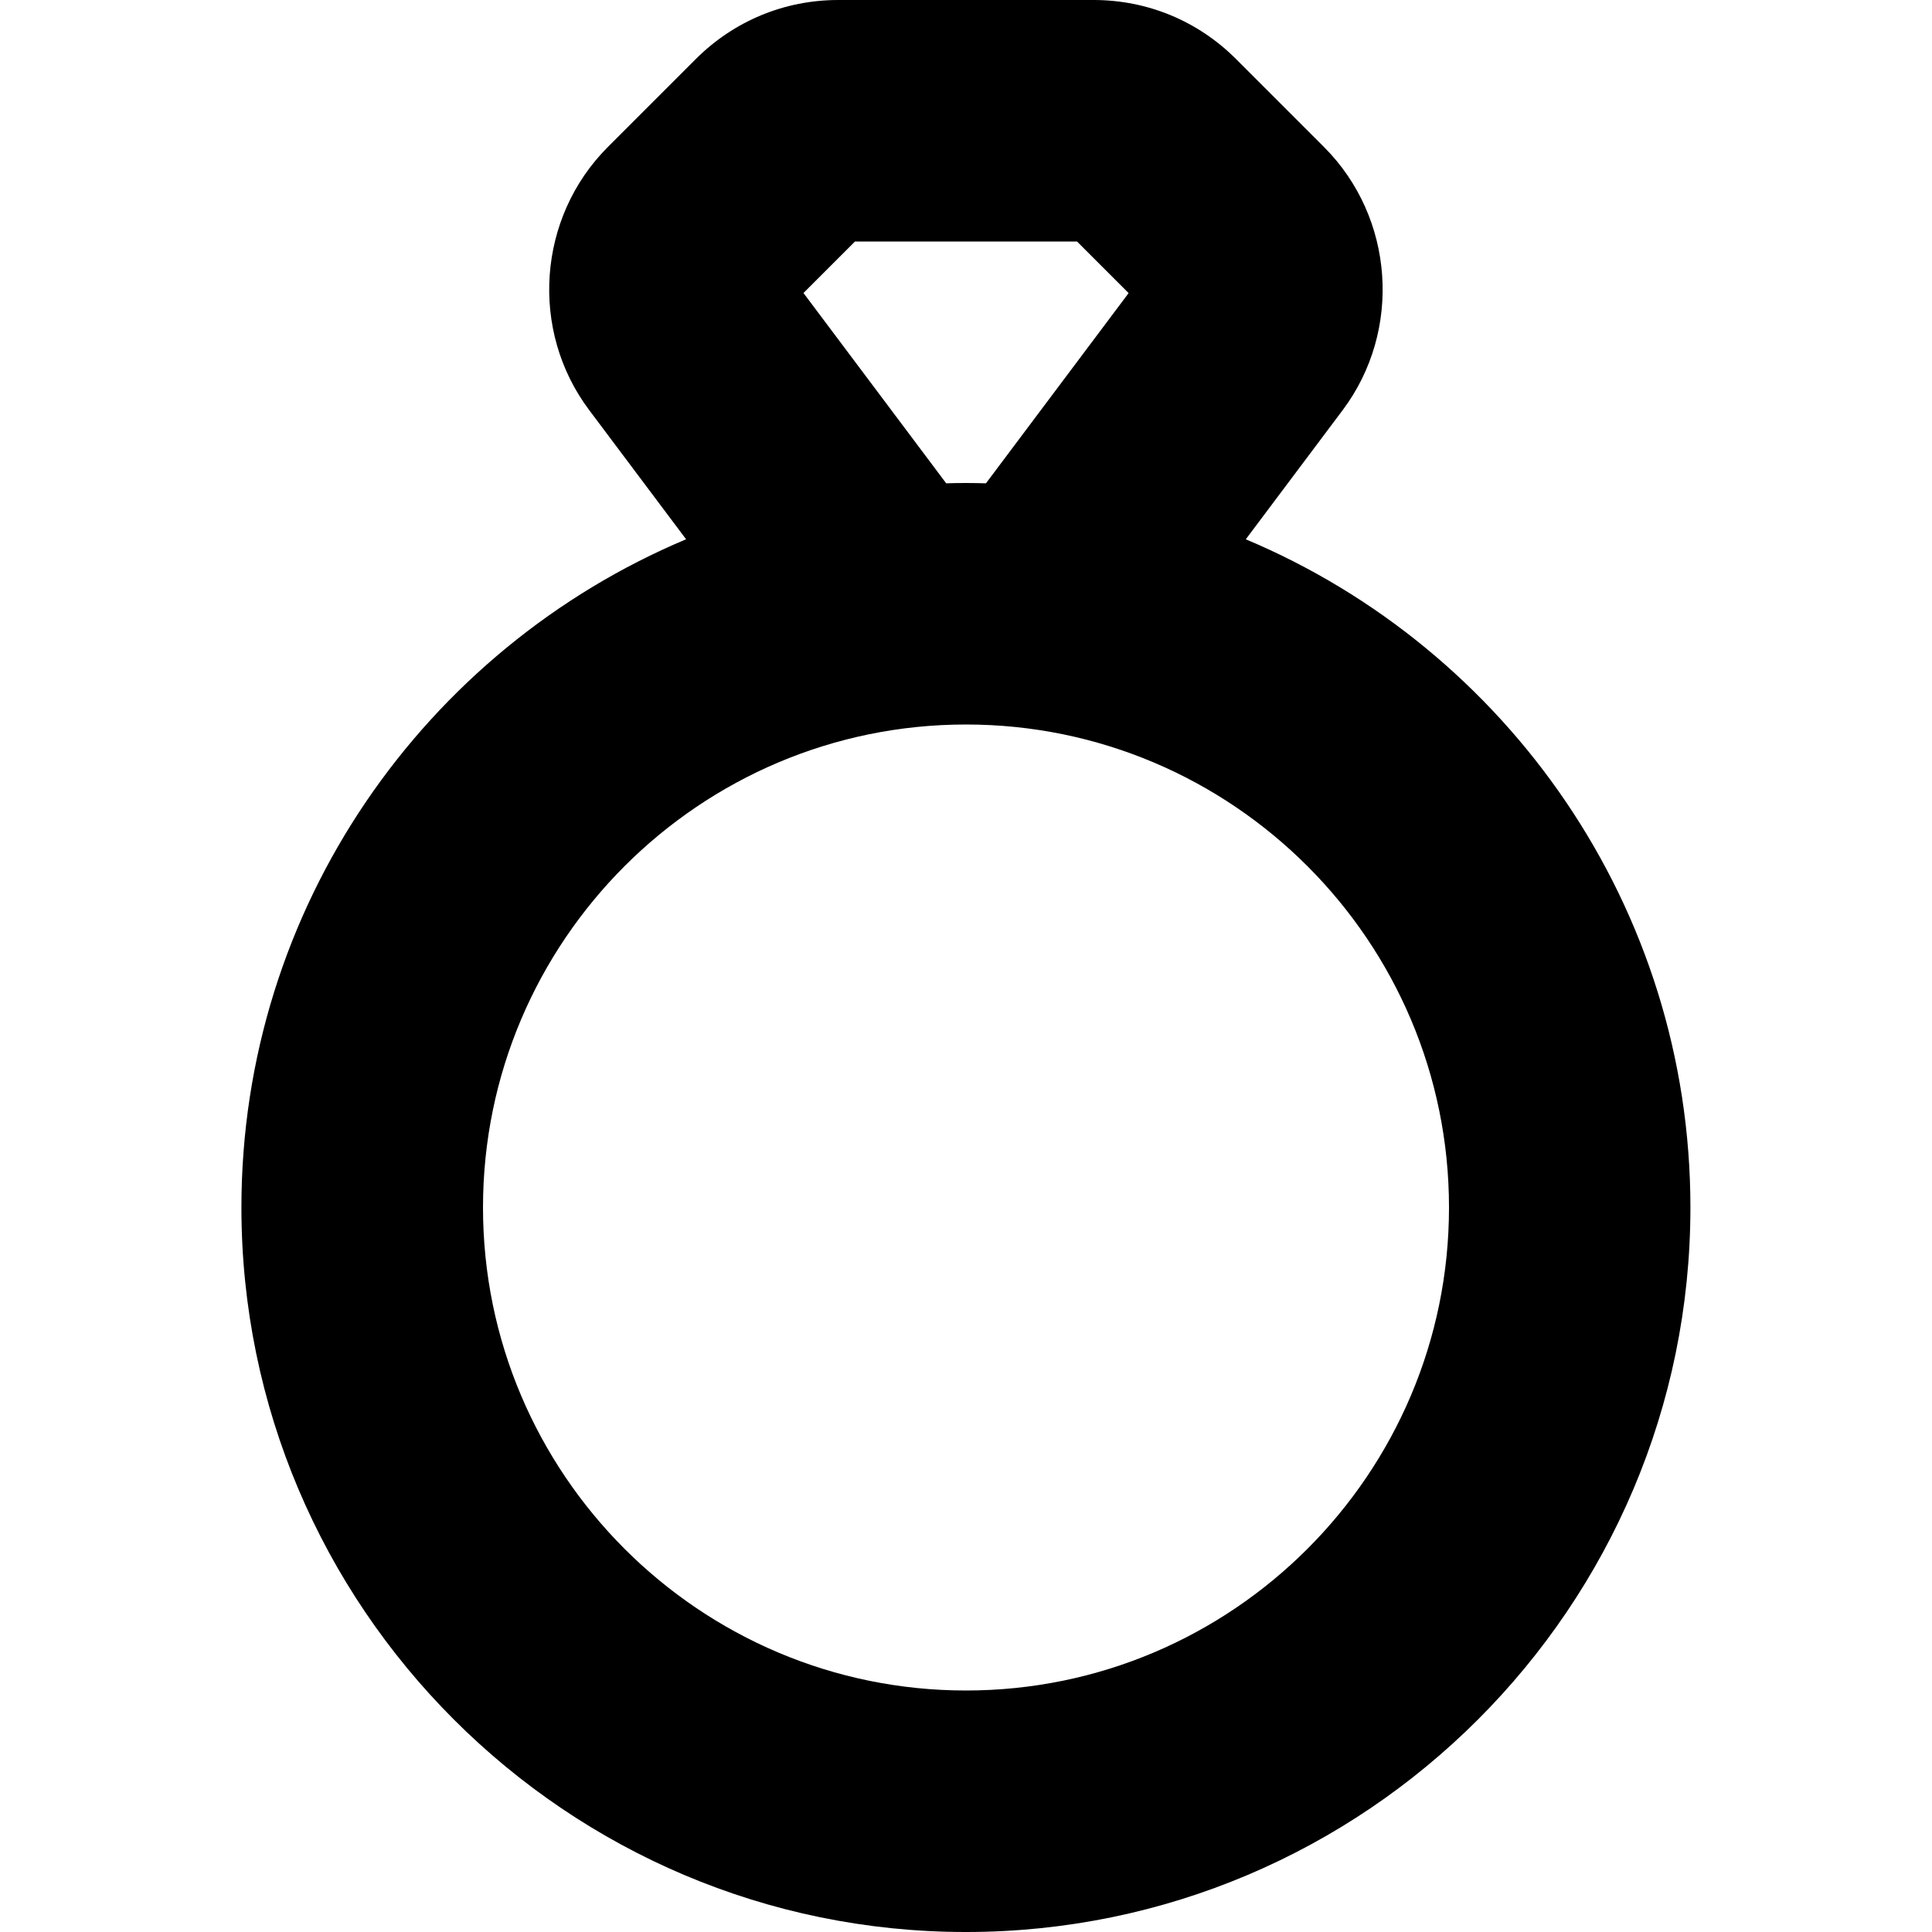 <?xml version="1.0" encoding="UTF-8"?>
<svg xmlns="http://www.w3.org/2000/svg" id="Layer_1" data-name="Layer 1" viewBox="0 0 24 24">
  <path d="m15.476,6.699l1.203-1.604c.742-.989.643-2.394-.232-3.269l-1.094-1.094c-.472-.472-1.1-.732-1.768-.732h-3.172c-.667,0-1.295.26-1.768.732l-1.094,1.094c-.875.875-.974,2.28-.232,3.268l1.204,1.605c-3.242,1.363-5.524,4.57-5.524,8.301,0,4.962,4.038,9,9,9s9-4.038,9-9c0-3.731-2.282-6.939-5.524-8.301Zm-5.496-3.058l.641-.641h2.758l.641.641-1.772,2.363c-.082-.002-.165-.004-.247-.004s-.165.001-.247.004l-1.772-2.363Zm2.02,17.359c-3.309,0-6-2.691-6-6s2.691-6,6-6,6,2.691,6,6-2.691,6-6,6Z"/>
</svg>
